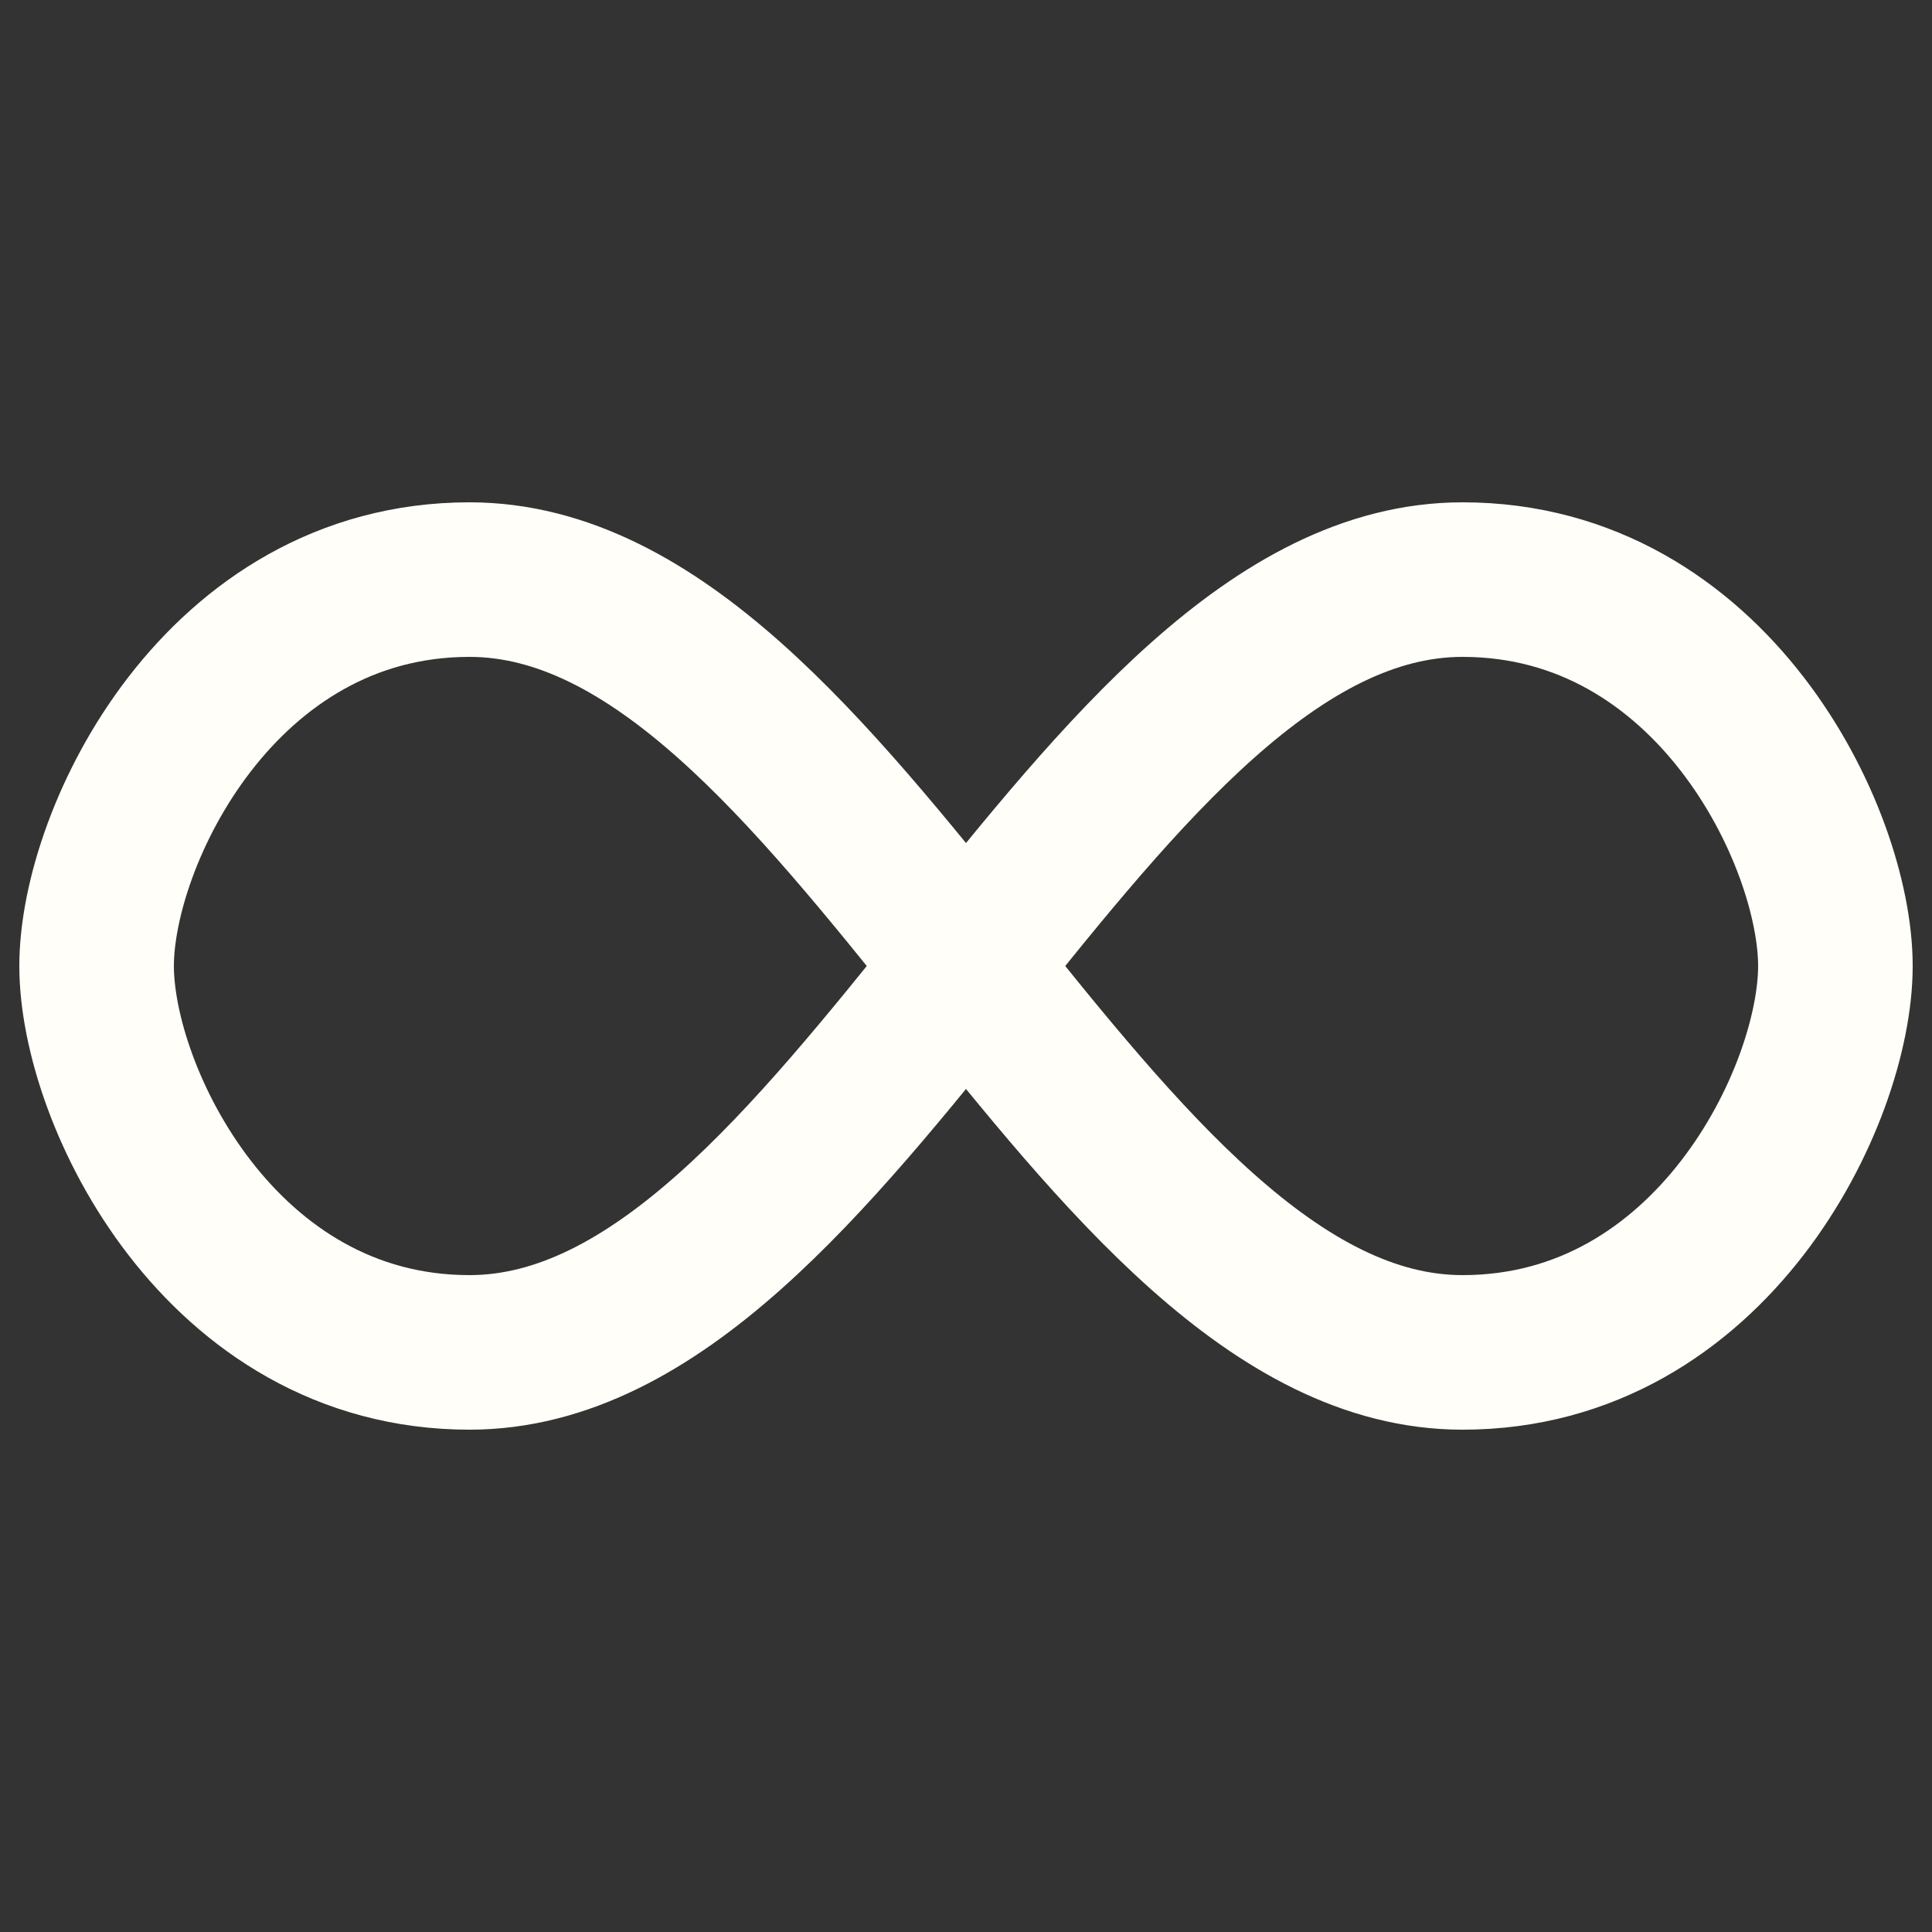 <?xml version="1.0" encoding="utf-8"?>
<!-- Generator: Adobe Illustrator 24.2.2, SVG Export Plug-In . SVG Version: 6.00 Build 0)  -->
<svg version="1.1" id="Layer_1" xmlns="http://www.w3.org/2000/svg" xmlns:xlink="http://www.w3.org/1999/xlink" x="0px" y="0px"
	 viewBox="0 0 100 100" style="enable-background:new 0 0 100 100;" xml:space="preserve">
<rect x="0" y="0" width="100" height="100" fill="#333333" stroke="none"/>
<style type="text/css">
	.st0{fill:none;stroke:#FFFEF8;stroke-width:8;stroke-linecap:round;}
</style>
<path class="st0" d="M24.3,30C11.4,30,5,43.3,5,50s6.4,20,19.3,20c19.3,0,32.1-40,51.4-40C88.6,30,95,43.3,95,50s-6.4,20-19.3,20
	C56.4,70,43.6,30,24.3,30z">
<animate  accumulate="none" additive="replace" attributeName="stroke-dashoffset" calcMode="linear" dur="2s" fill="remove" keyTimes="0;1" repeatCount="indefinite" restart="always" values="0;256.589">
		</animate>
</path>
</svg>
